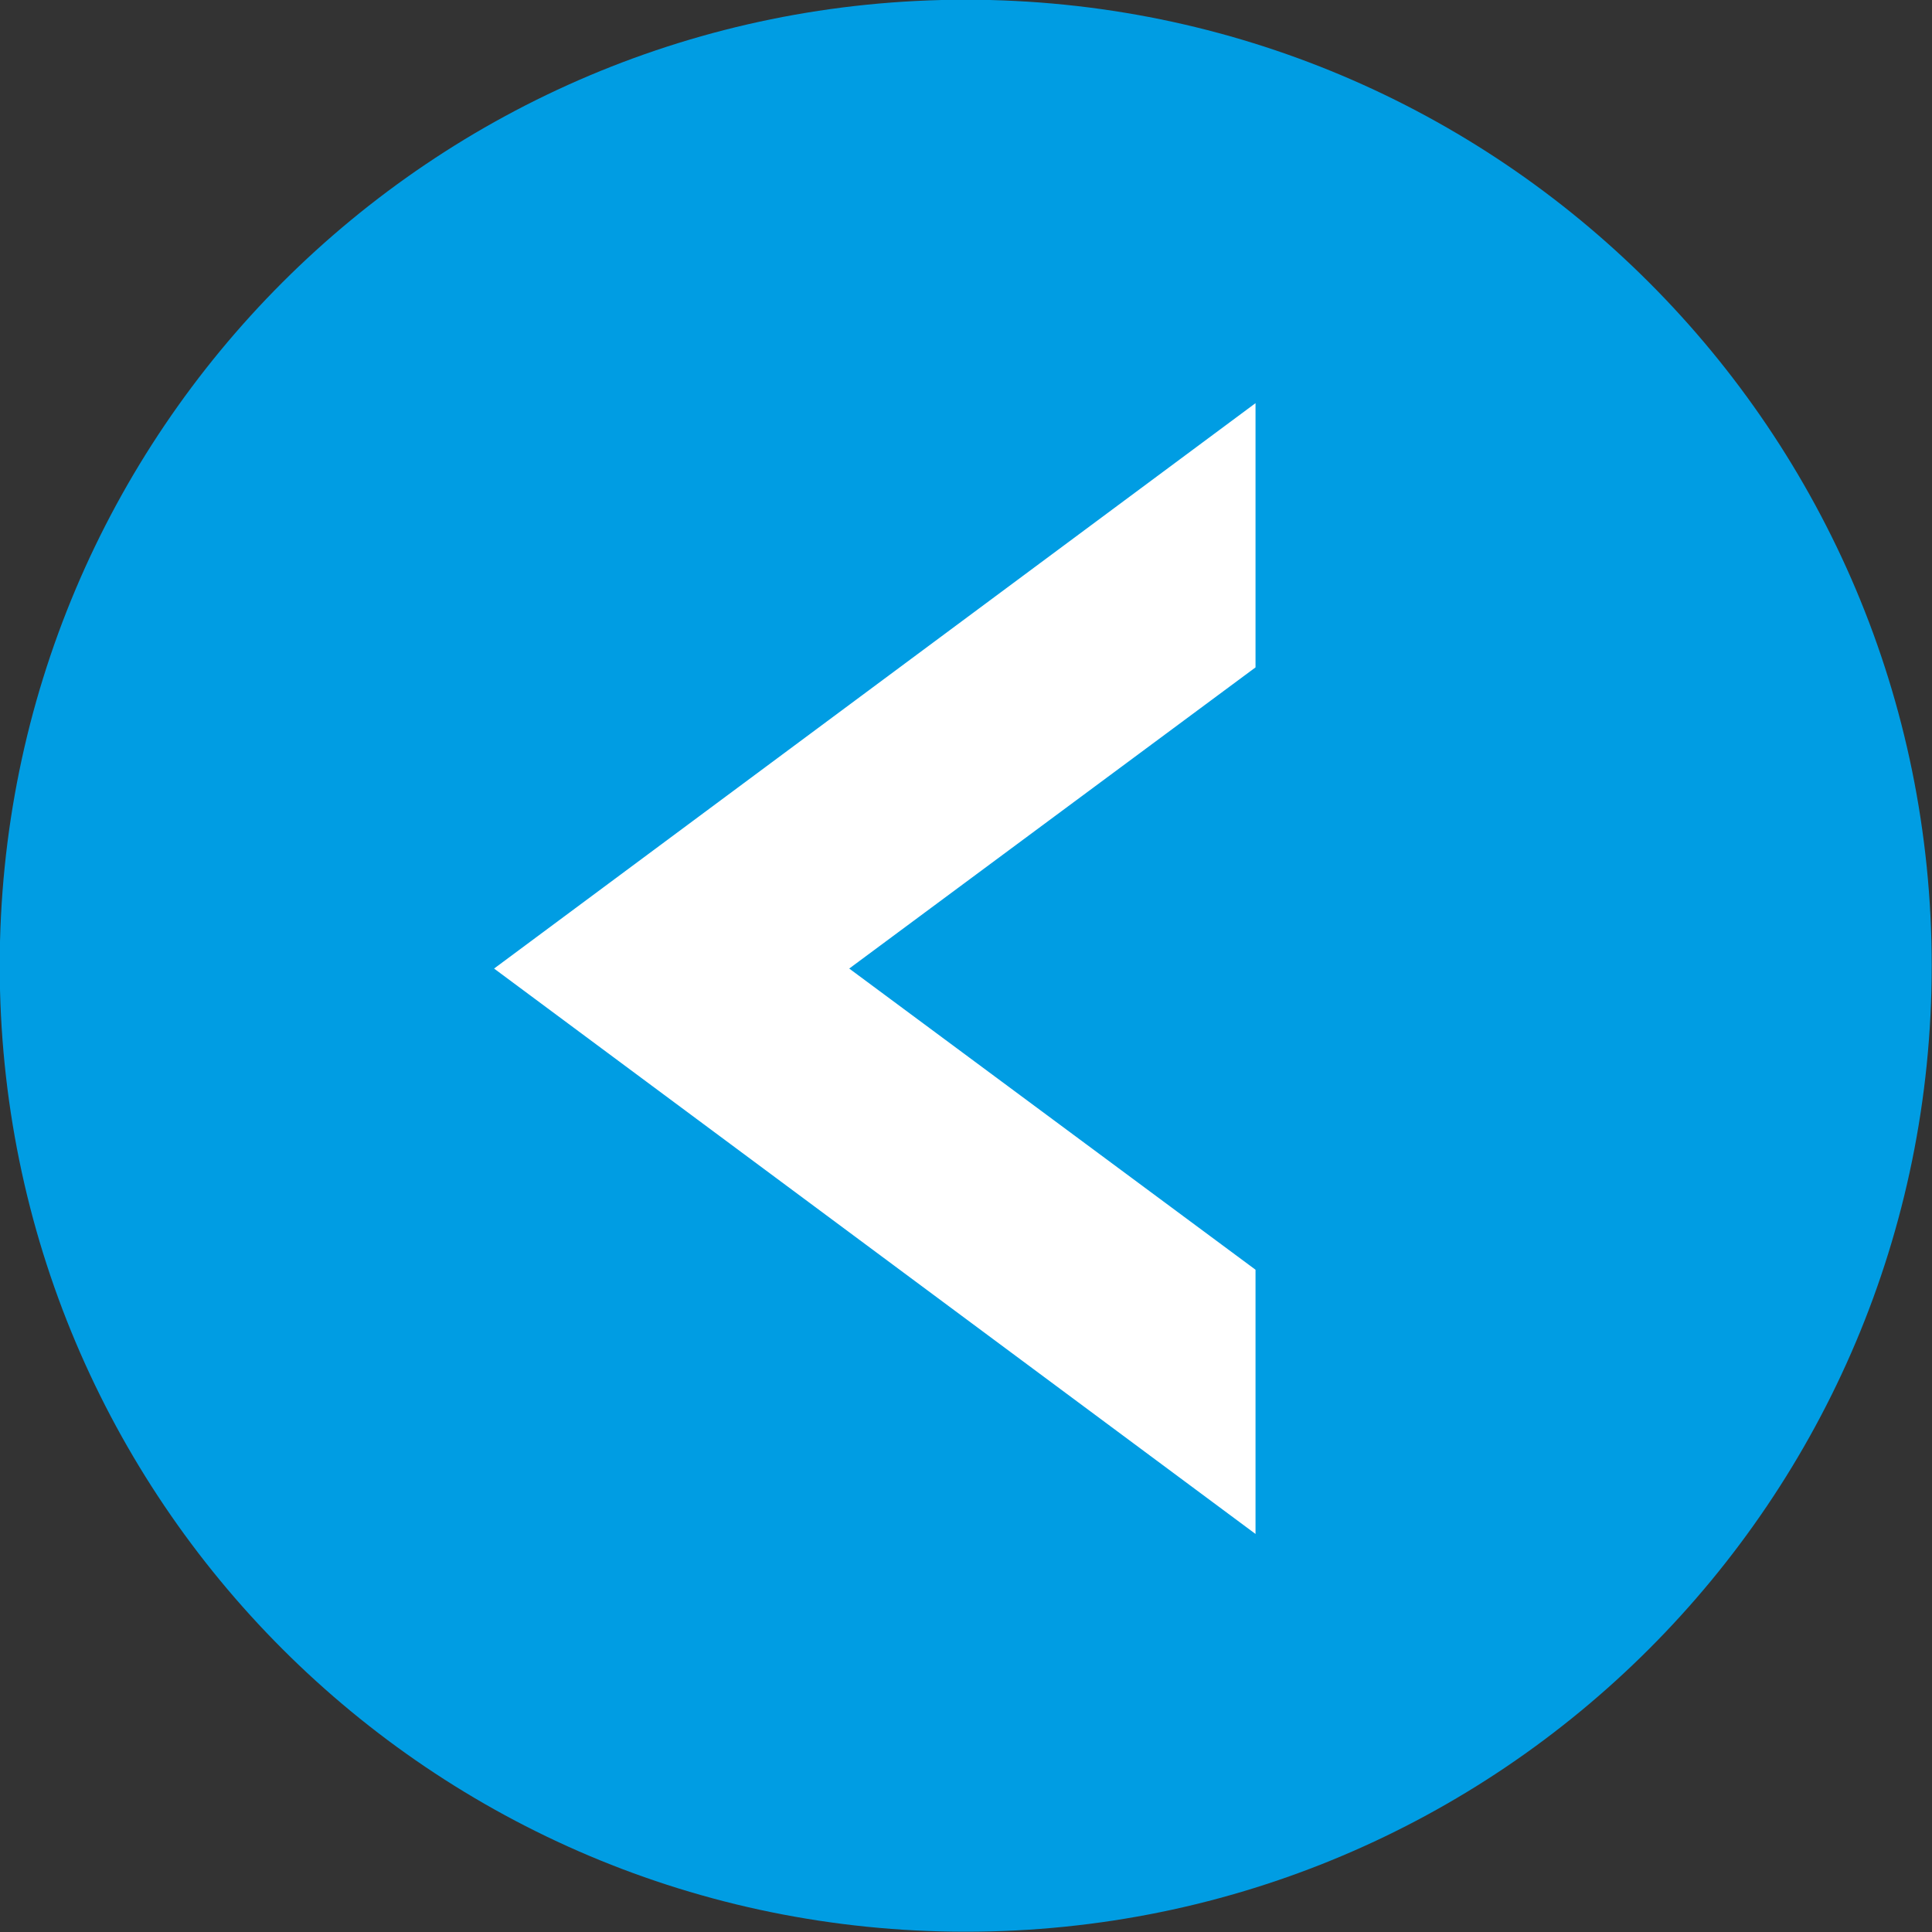 <svg xmlns="http://www.w3.org/2000/svg" width="68px" height="68px" viewBox="0 0 68 68">
<rect x="0" y="0" width="68" height="68" fill="#333333" stroke="none"/>
<g id="グループ_41" transform="translate(-477.51 -550.51)">
	<path id="長方形_136" d="M545.5,584.5L545.5,584.5c0,18.8-15.2,34-34,34l0,0c-18.8,0-34-15.2-34-34l0,0c0-18.8,15.2-34,34-34
		l0,0C530.3,550.5,545.5,565.7,545.5,584.5z" fill="#009DE3"/>
	<g>
		<polygon class="st0" points="521.7,604.5 494.9,584.6 521.7,564.7 521.7,574 507.4,584.6 521.7,595.2" fill="#ffffff"/>
	</g>
</g>
</svg>
